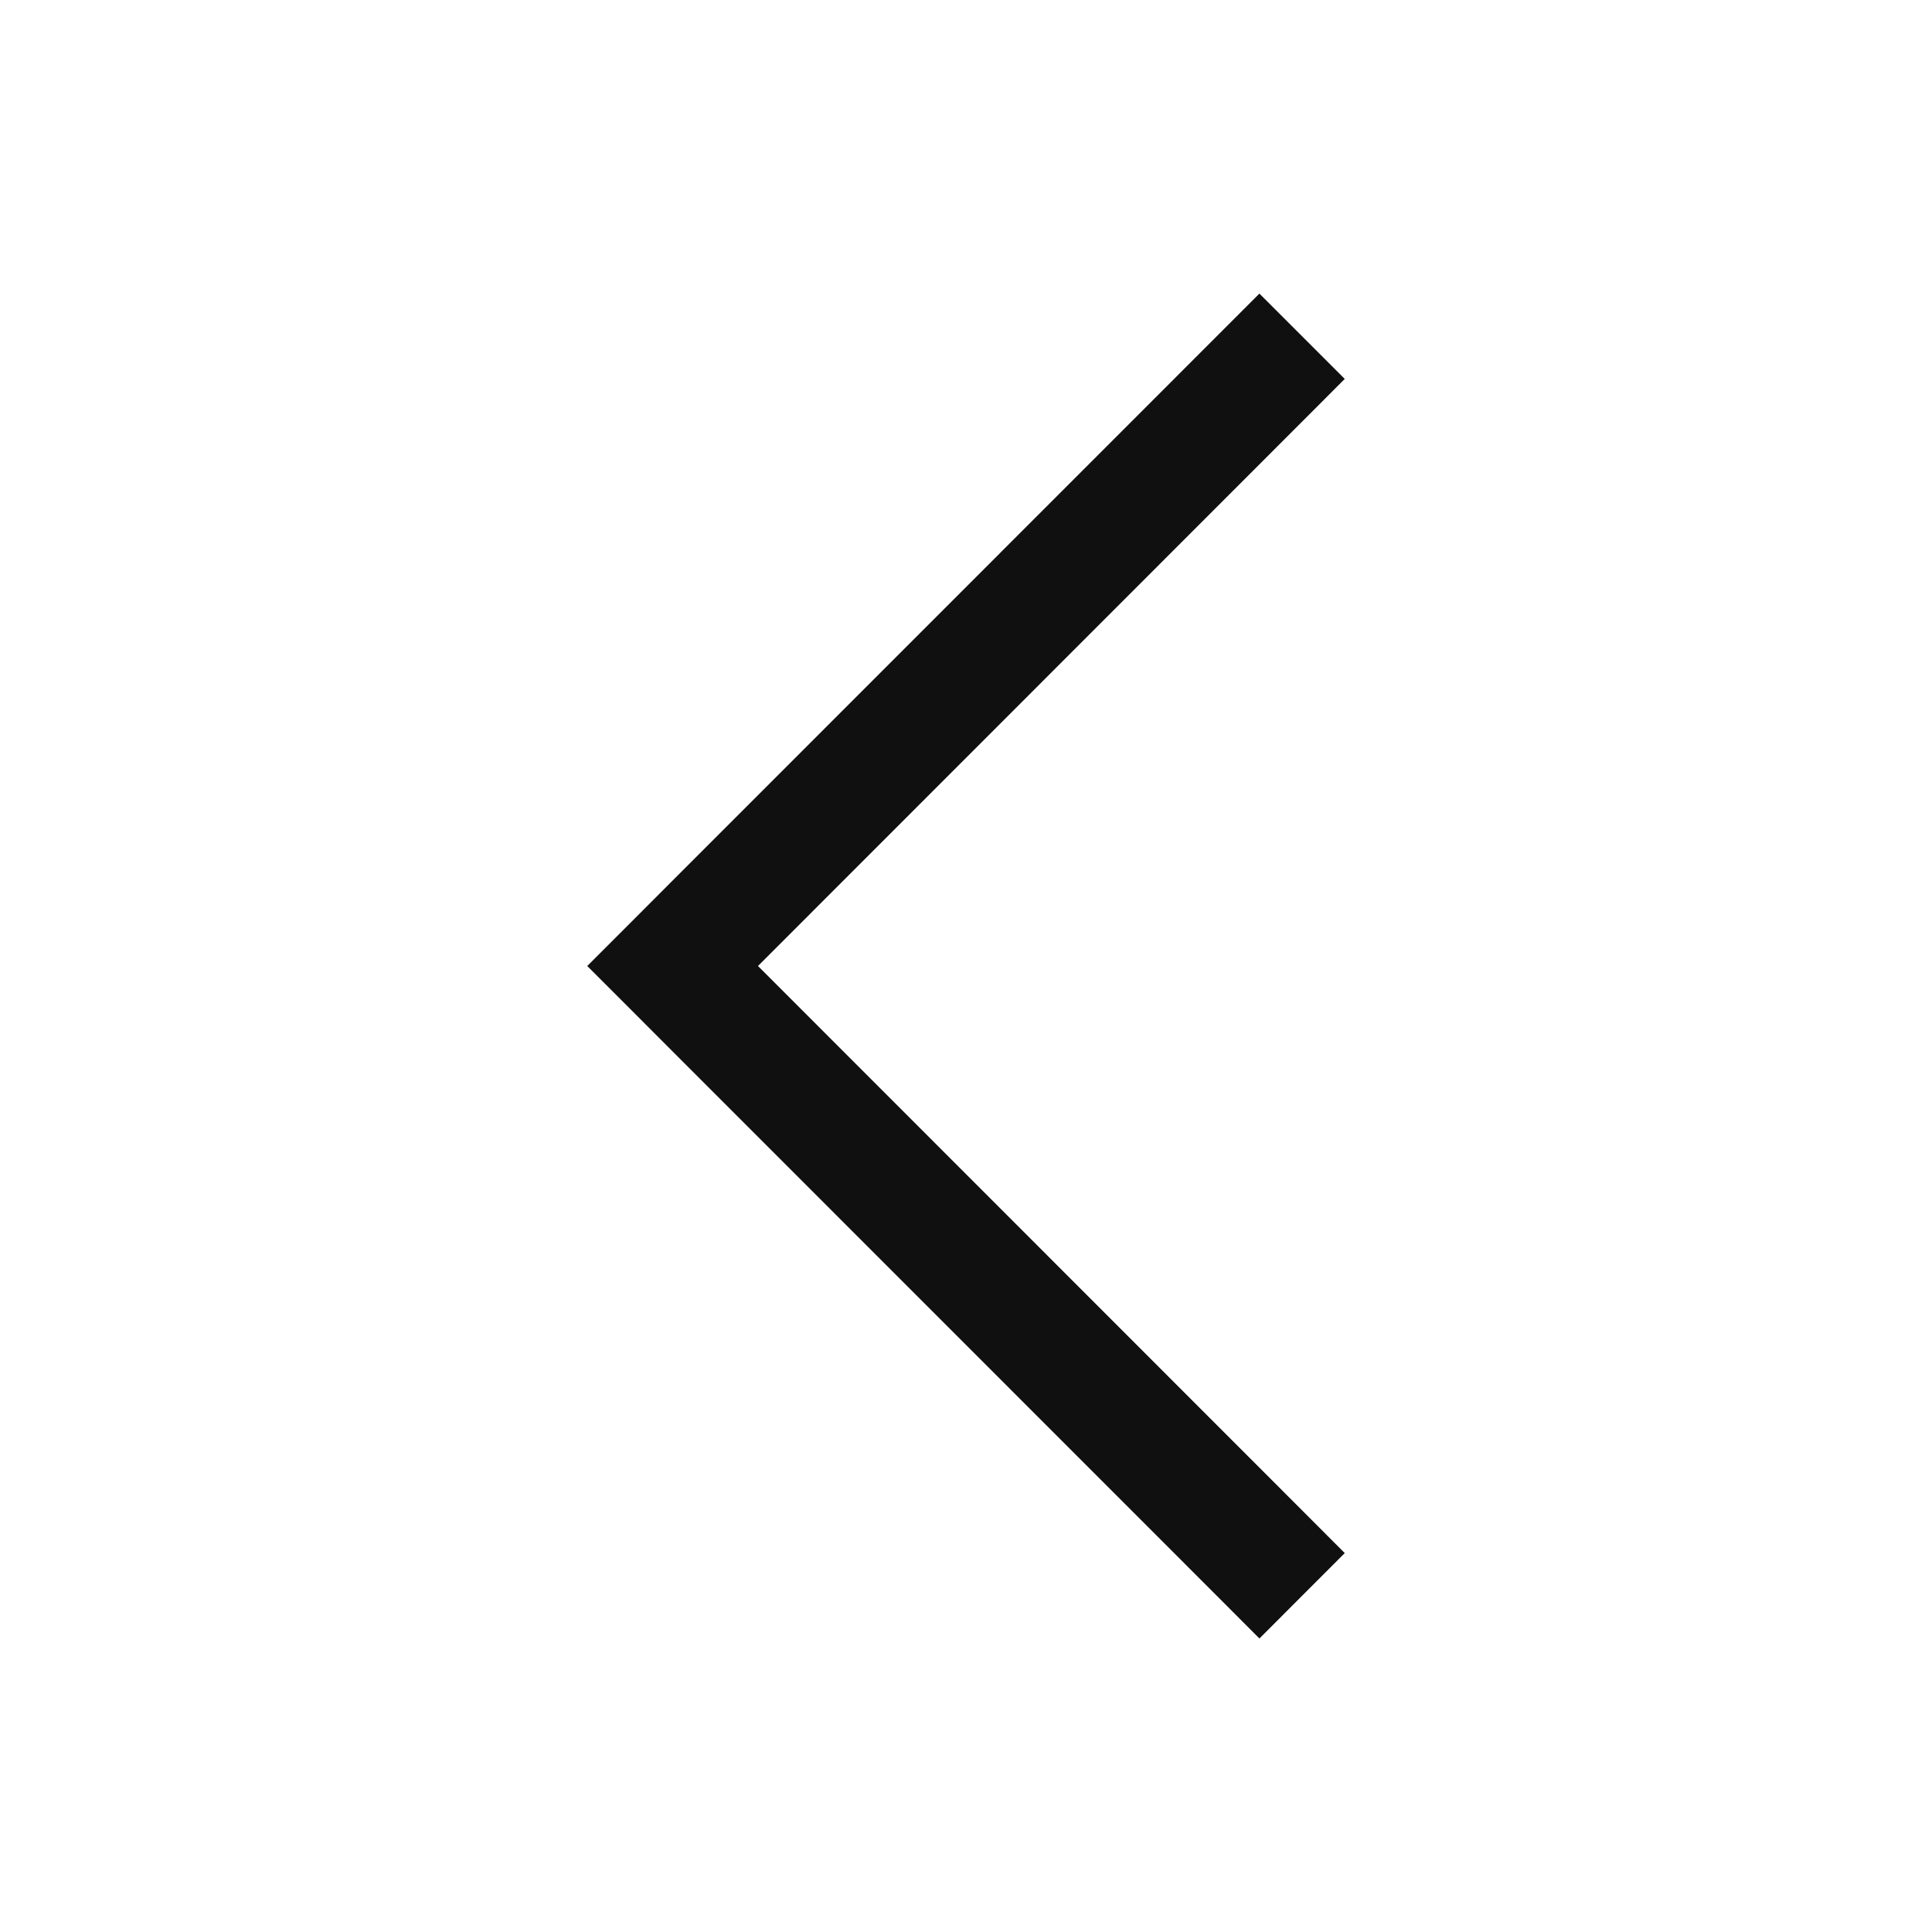 <svg width="24" height="24" viewBox="0 0 24 24" fill="none" xmlns="http://www.w3.org/2000/svg">
<path fill-rule="evenodd" clip-rule="evenodd" d="M7.825 11.47L7.295 12L7.825 12.53L8.355 13.061L15.115 19.823L15.645 20.354L16.705 19.293L16.175 18.762L9.416 12L16.175 5.238L16.705 4.707L15.645 3.647L15.115 4.177L8.355 10.939L7.825 11.47Z" fill="#101010"/>
</svg>
